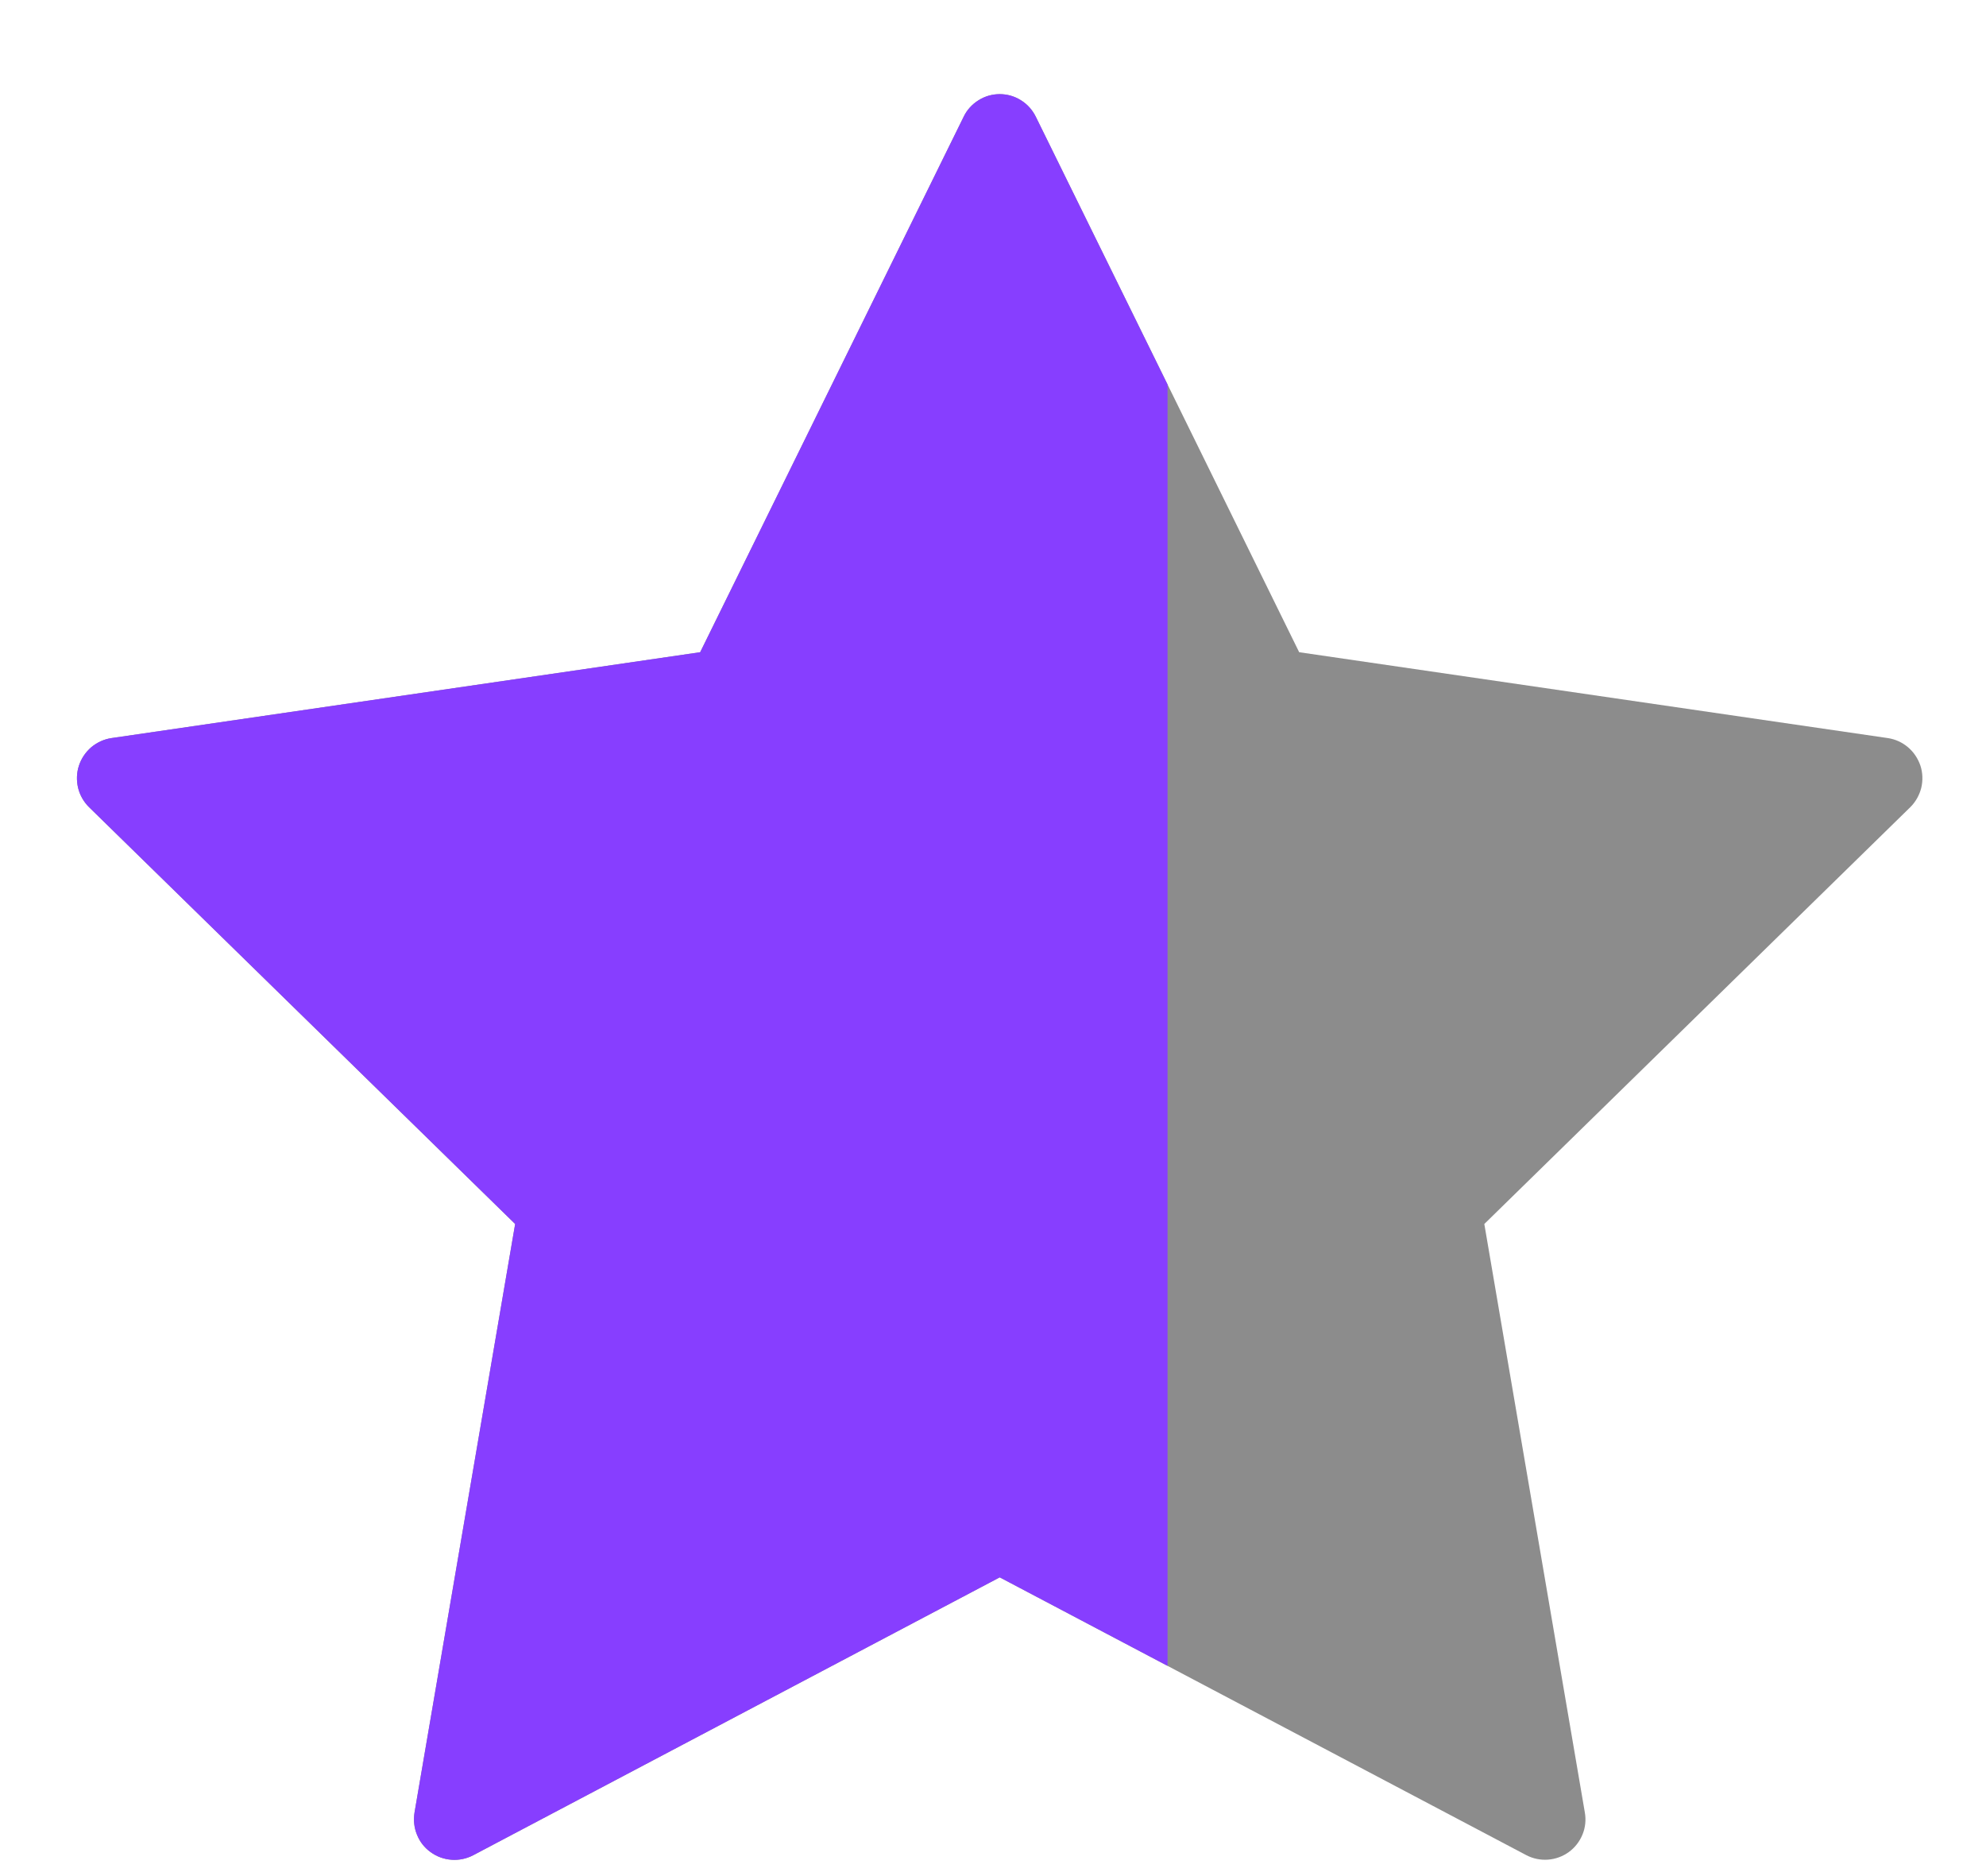 <svg width="18" height="17" viewBox="0 0 18 17" fill="none" xmlns="http://www.w3.org/2000/svg">
<path d="M9.388 1.058L10.582 3.484L11.775 5.91L17.11 6.688C17.178 6.698 17.241 6.727 17.293 6.771C17.346 6.816 17.384 6.874 17.406 6.939C17.427 7.004 17.429 7.073 17.413 7.14C17.396 7.206 17.362 7.267 17.313 7.315L13.453 11.091L14.364 16.423C14.376 16.491 14.369 16.56 14.343 16.623C14.317 16.687 14.274 16.742 14.219 16.782C14.164 16.822 14.098 16.846 14.03 16.851C13.962 16.856 13.894 16.842 13.833 16.81L10.582 15.095L9.061 14.293L4.289 16.811C4.228 16.843 4.16 16.857 4.092 16.852C4.023 16.847 3.958 16.823 3.903 16.783C3.847 16.743 3.804 16.688 3.779 16.624C3.753 16.561 3.746 16.492 3.757 16.424L4.669 11.091L0.808 7.315C0.759 7.267 0.724 7.206 0.708 7.14C0.692 7.073 0.694 7.004 0.715 6.939C0.736 6.874 0.775 6.816 0.827 6.771C0.88 6.727 0.943 6.698 1.011 6.688L6.346 5.91L8.734 1.058C8.763 0.997 8.81 0.945 8.868 0.909C8.926 0.872 8.993 0.853 9.061 0.853C9.129 0.853 9.196 0.872 9.254 0.909C9.312 0.945 9.358 0.997 9.388 1.058Z" fill="#8C8C8C"/>
<path fill-rule="evenodd" clip-rule="evenodd" d="M10.582 3.484L9.388 1.058C9.358 0.997 9.312 0.945 9.254 0.909C9.196 0.872 9.129 0.853 9.061 0.853C8.993 0.853 8.926 0.872 8.868 0.909C8.81 0.945 8.763 0.997 8.734 1.058L6.346 5.91L1.011 6.688C0.943 6.698 0.88 6.727 0.827 6.771C0.775 6.816 0.736 6.874 0.715 6.939C0.694 7.004 0.692 7.073 0.708 7.14C0.724 7.206 0.759 7.267 0.808 7.315L4.669 11.091L3.757 16.424C3.746 16.492 3.753 16.561 3.779 16.624C3.804 16.688 3.847 16.743 3.903 16.783C3.958 16.823 4.023 16.847 4.092 16.852C4.16 16.857 4.228 16.843 4.289 16.811L9.061 14.293L10.582 15.095V9.29V3.484Z" fill="#873EFF"/>
</svg>

